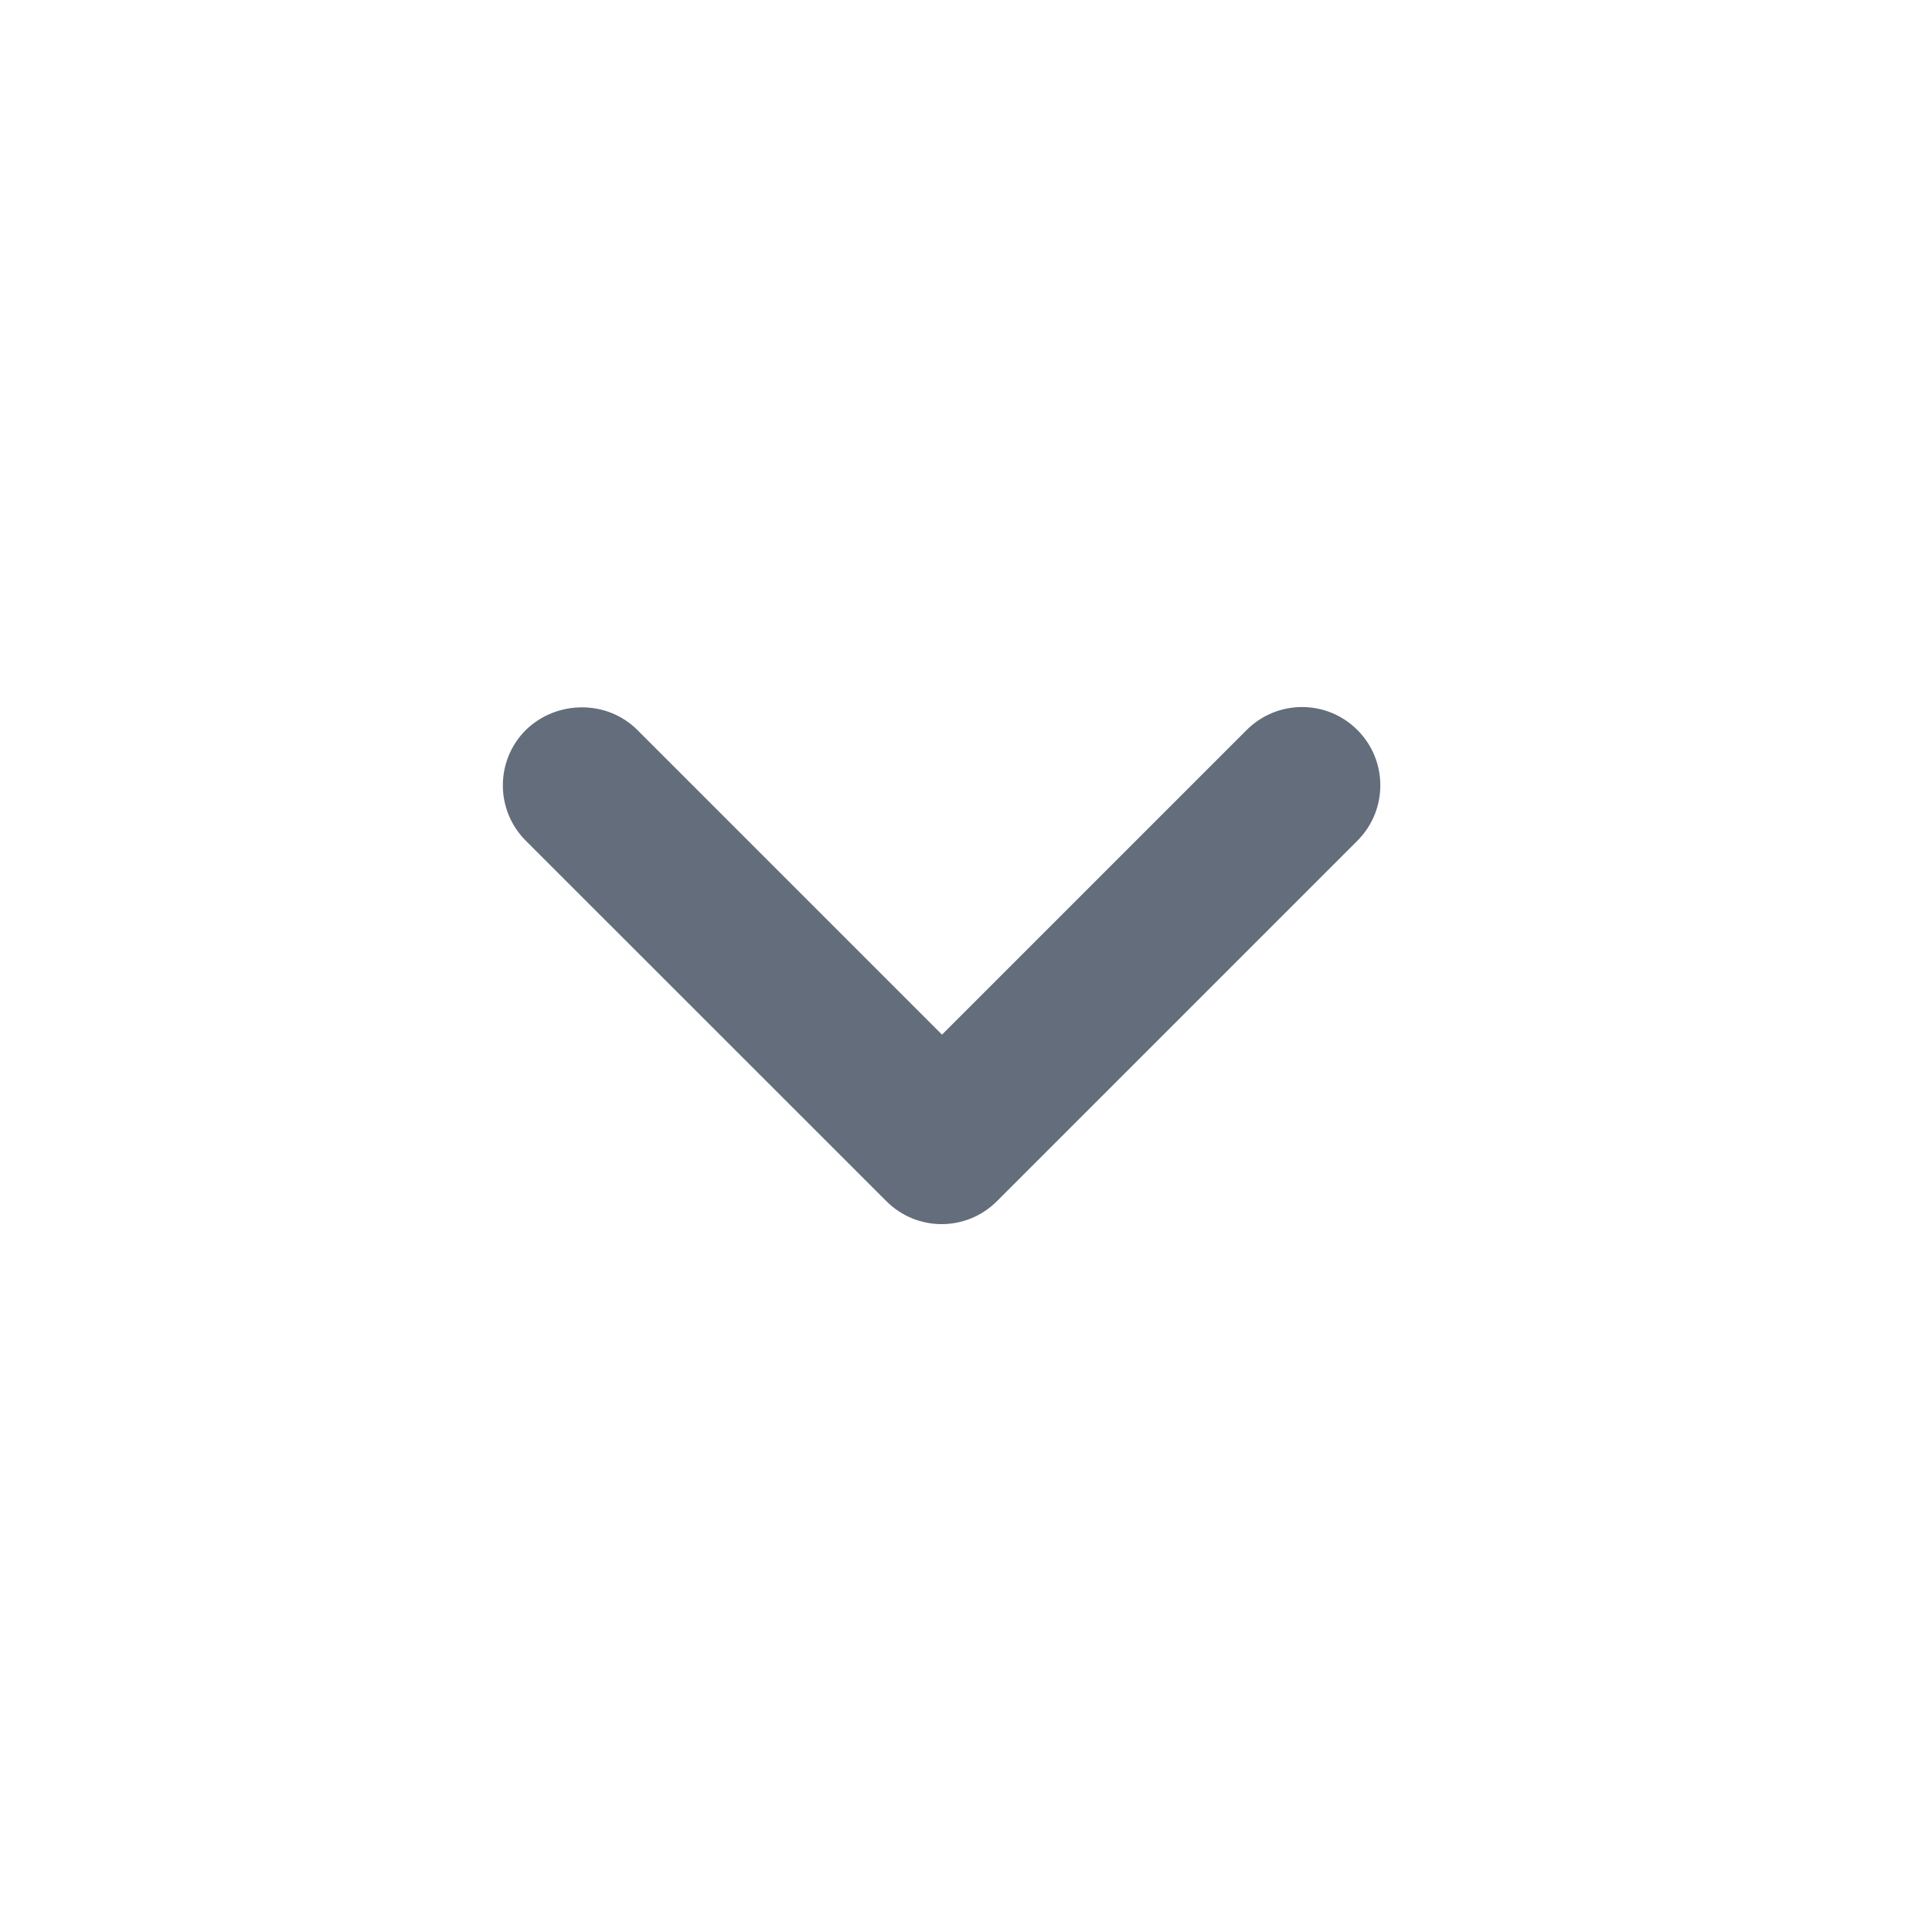 <svg width="19" height="19" viewBox="0 0 19 19" fill="none" xmlns="http://www.w3.org/2000/svg">
<path d="M6.268 7.179L9.264 10.175L12.26 7.179C12.562 6.878 13.048 6.878 13.349 7.179C13.65 7.48 13.65 7.967 13.349 8.268L9.805 11.812C9.504 12.114 9.017 12.114 8.716 11.812L5.171 8.268C4.87 7.967 4.87 7.48 5.171 7.179C5.472 6.886 5.967 6.878 6.268 7.179Z" fill="#232F45" fill-opacity="0.7"/>
</svg>
